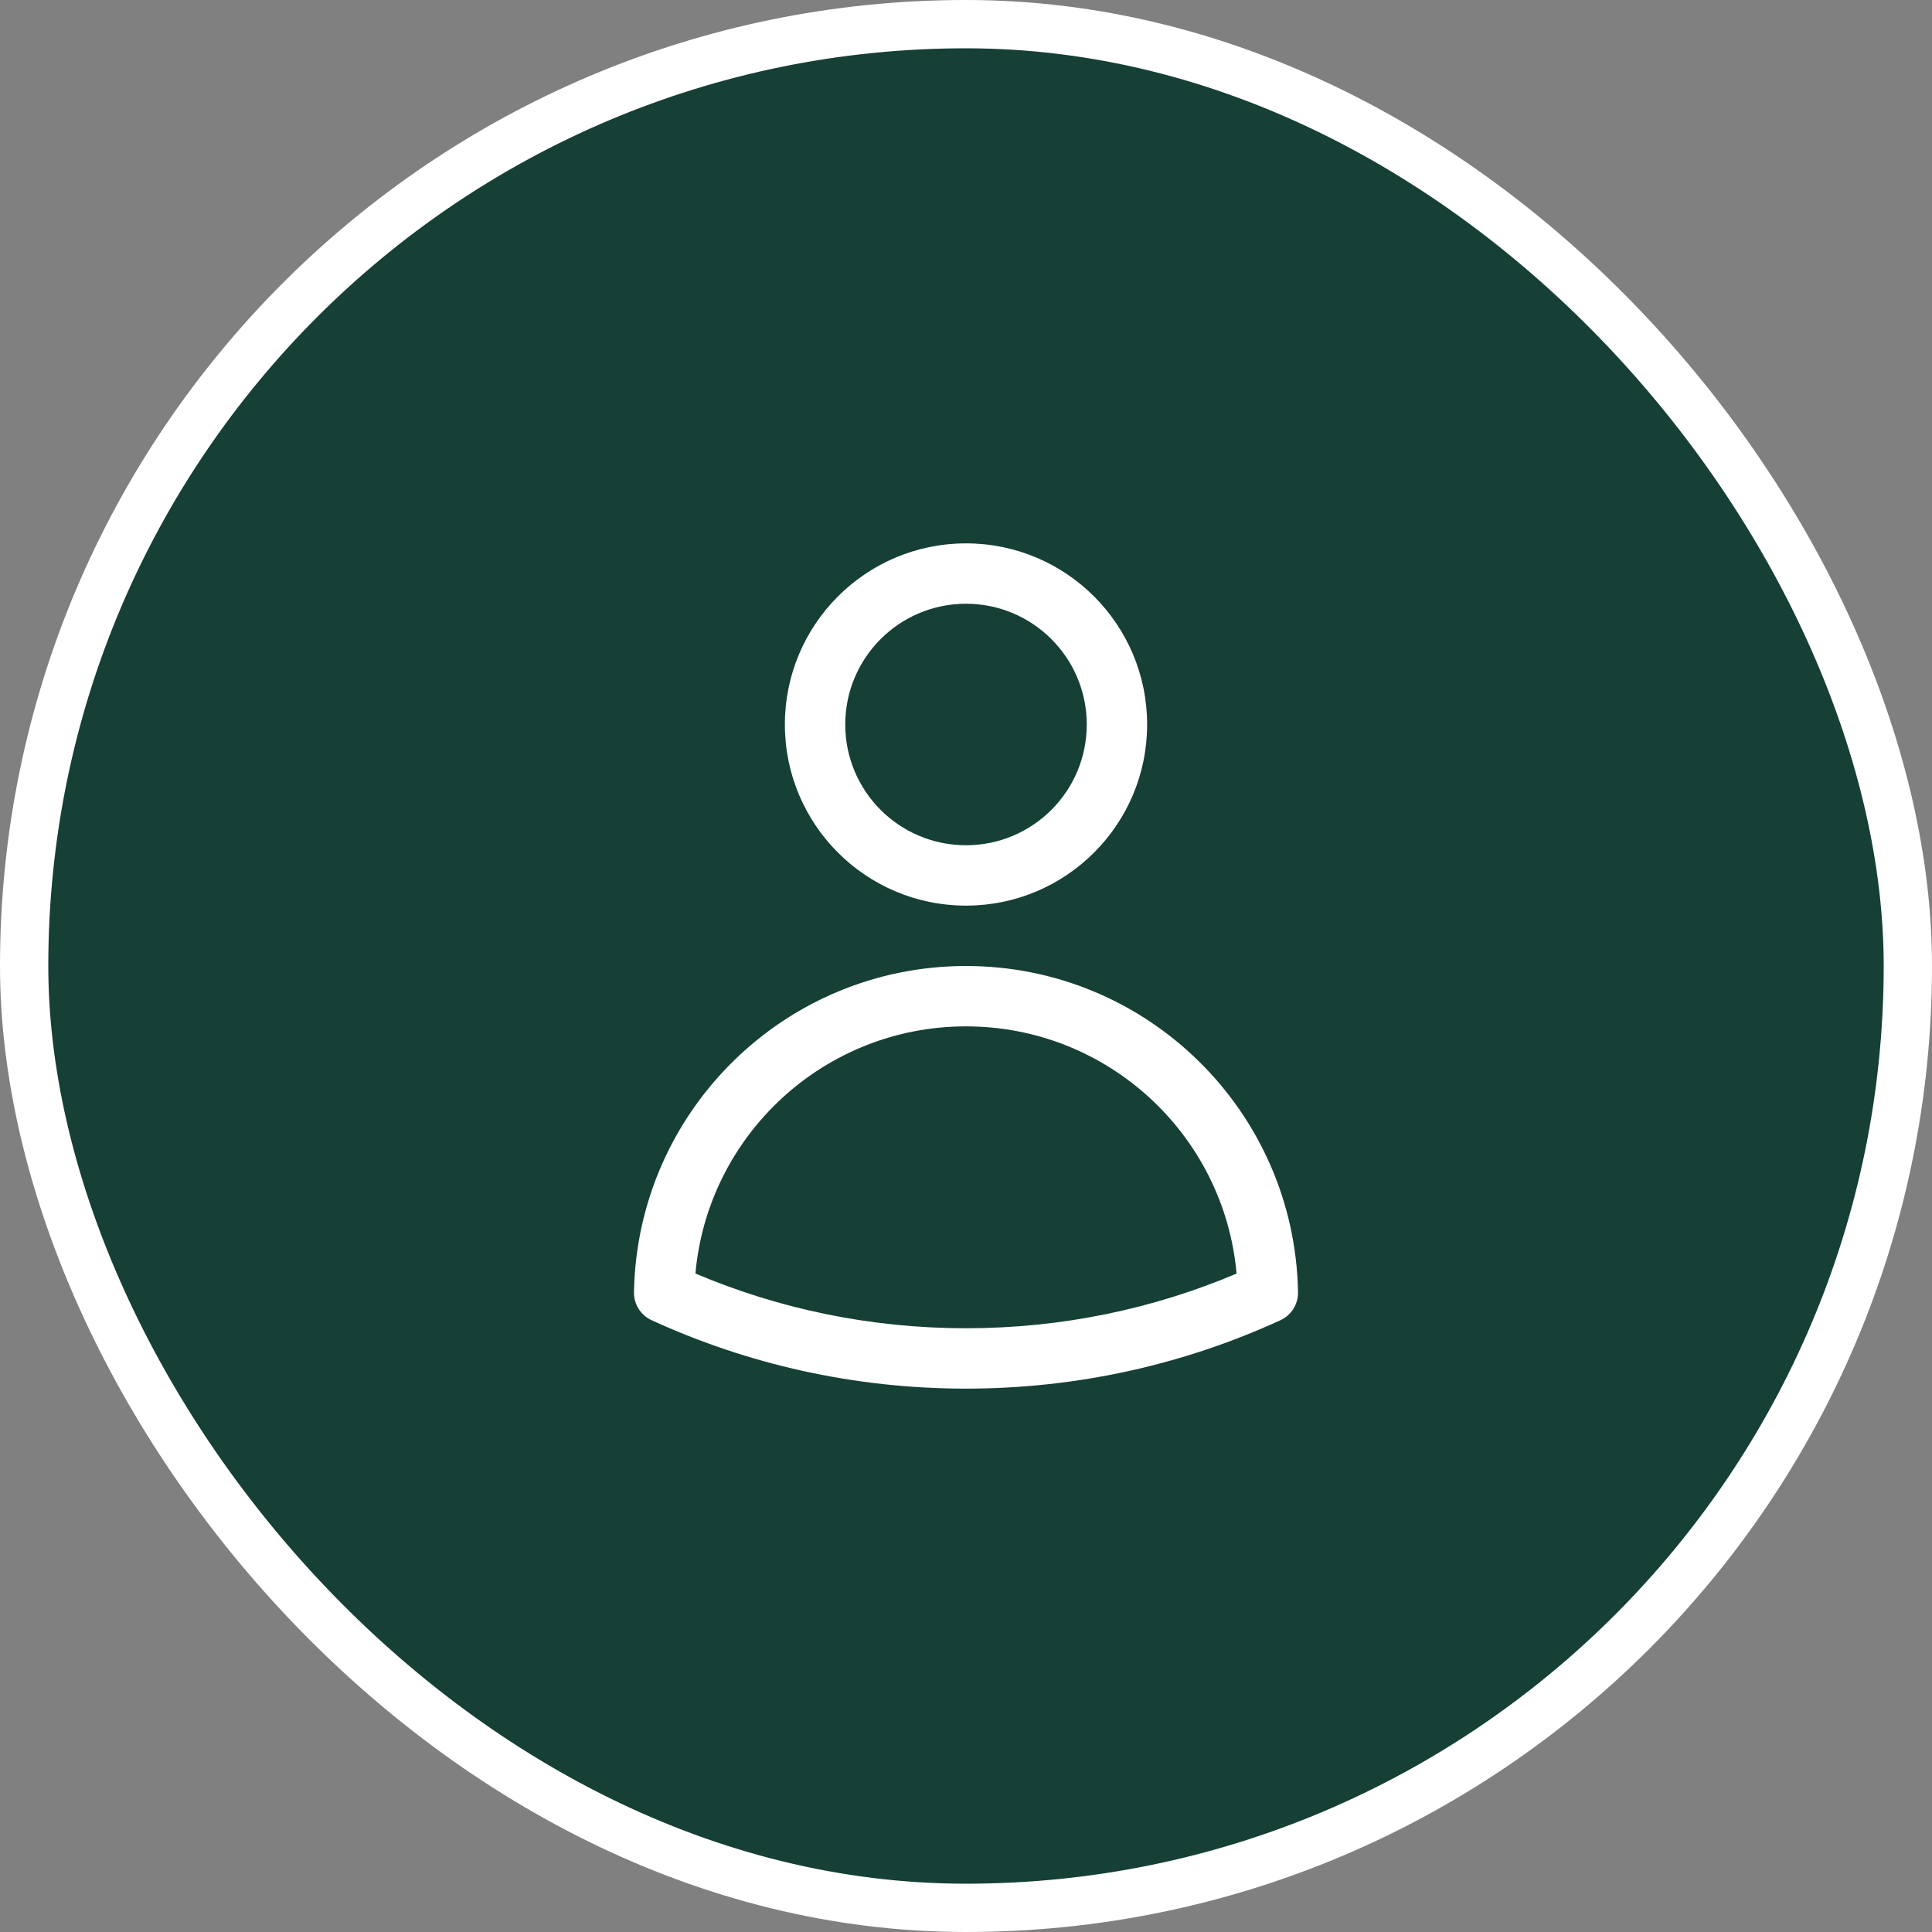 <svg width="40" height="40" viewBox="0 0 40 40" fill="none" xmlns="http://www.w3.org/2000/svg">
<rect x="0" y="0" width="40" height="40" fill="#808080" stroke="none"/>
<rect x="0.5" y="0.5" width="39" height="39" rx="19.5" fill="#163F35"></rect>
<rect x="0.5" y="0.5" width="39" height="39" rx="19.5" stroke="white"></rect>
<path fill-rule="evenodd" clip-rule="evenodd" d="M16.25 15C16.25 12.929 17.929 11.25 20 11.25C22.071 11.25 23.75 12.929 23.75 15C23.75 17.071 22.071 18.75 20 18.75C17.929 18.75 16.25 17.071 16.25 15ZM20 12.5C18.619 12.5 17.5 13.619 17.5 15C17.5 16.381 18.619 17.5 20 17.5C21.381 17.5 22.5 16.381 22.5 15C22.5 13.619 21.381 12.5 20 12.5Z" fill="white"></path>
<path fill-rule="evenodd" clip-rule="evenodd" d="M13.126 26.754C13.191 23.013 16.243 20 20 20C23.757 20 26.81 23.013 26.874 26.755C26.878 27.003 26.735 27.23 26.51 27.334C24.527 28.243 22.322 28.75 20 28.75C17.678 28.75 15.473 28.243 13.49 27.333C13.265 27.23 13.122 27.003 13.126 26.754ZM14.398 26.367C16.119 27.096 18.012 27.5 20 27.5C21.989 27.5 23.882 27.097 25.602 26.368C25.346 23.499 22.936 21.25 20 21.25C17.064 21.25 14.654 23.499 14.398 26.367Z" fill="white"></path>
</svg>

